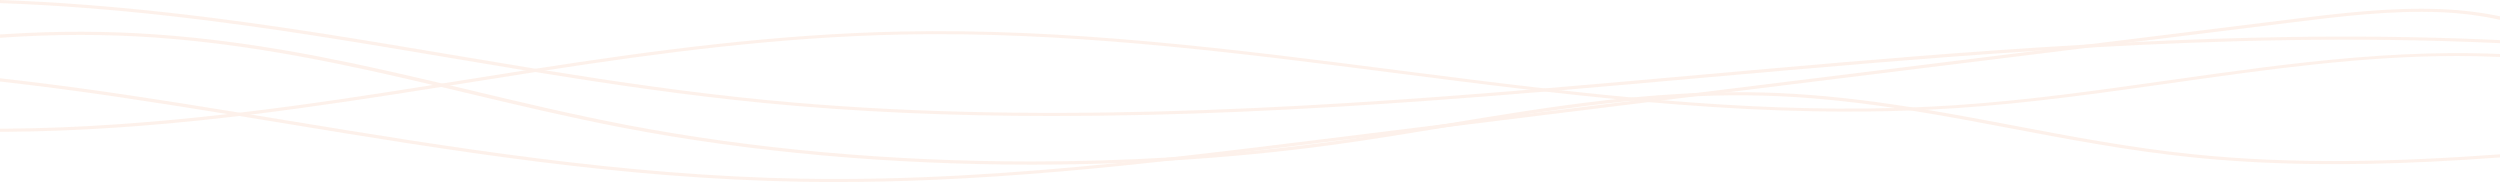 <?xml version="1.0" encoding="UTF-8"?><svg xmlns="http://www.w3.org/2000/svg" id="MAIN_INFO681b9527b7c15" data-name="MAIN INFO" viewBox="0 0 824 60" aria-hidden="true" width="824px" height="60px">
  <defs><linearGradient class="cerosgradient" data-cerosgradient="true" id="CerosGradient_id01d576ae9" gradientUnits="userSpaceOnUse" x1="50%" y1="100%" x2="50%" y2="0%"><stop offset="0%" stop-color="#d1d1d1"/><stop offset="100%" stop-color="#d1d1d1"/></linearGradient><linearGradient/>
    <style>
      .cls-1-681b9527b7c15{
        fill: #ec742e;
      }

      .cls-2-681b9527b7c15{
        opacity: .1;
      }
    </style>
  </defs>
  <g class="cls-2-681b9527b7c15">
    <path class="cls-1-681b9527b7c15" d="M824,17.74v1.04c-4.76-.22-9.51-.32-14.25-.32-31.18,0-62.02,4.37-94.24,8.94-22.92,3.25-46.62,6.61-70.38,8.21-3.27.22-6.56.41-9.86.57-1.8.09-3.6.16-5.41.23-10.17.38-20.59.47-31.49.28-14.61-.25-29.77-1.01-46.36-2.32-2.89-.23-5.78-.47-8.68-.72-1.68-.15-3.35-.3-5.03-.45-.08,0-.15-.01-.22-.02-1.82-.17-3.65-.34-5.47-.52-7.76-.76-15.52-1.59-23.26-2.47-1.77-.2-3.53-.4-5.29-.61-14.85-1.74-29.62-3.64-44.16-5.5-49.12-6.31-99.81-12.82-150.87-12.82-3.92,0-7.84.04-11.77.12-40.31.82-79.41,5.97-117.45,11.84-1.17.18-2.33.36-3.5.54-7.96,1.24-15.87,2.5-23.74,3.76l-2.28.36c-.62.1-1.24.2-1.86.3-1,.16-2,.32-3,.48-21.09,3.35-41.85,6.55-62.77,9.11-1.3.16-2.6.32-3.91.47-.42.05-.83.1-1.25.15-27.66,3.24-52.35,4.89-75.47,5.05-.68,0-1.37,0-2.05,0v-1.03c.67,0,1.34,0,2.01,0,24.66-.17,49.31-2.1,72.88-4.79,1.33-.15,2.65-.31,3.97-.46,22.63-2.68,44.22-6.03,63.79-9.14,1.01-.16,2-.32,3-.48,1.27-.2,2.52-.4,3.77-.6l2.28-.36c7.02-1.12,14.07-2.25,21.16-3.35,1.16-.18,2.32-.36,3.47-.54,39.04-6.06,79.22-11.46,120.81-12.3,13.34-.27,26.89-.09,41.41.54,12.93.57,26.33,1.49,40.98,2.82,27.18,2.46,54.58,5.98,81.08,9.39,16.15,2.07,32.44,4.17,48.84,6.04,1.78.2,3.57.4,5.35.6,7.74.86,15.5,1.66,23.29,2.38,1.74.16,3.49.32,5.23.47.25.02.5.04.75.07,1.46.13,2.93.25,4.39.37,25.14,2.08,50.45,3.21,75.79,2.54,1.98-.05,3.96-.12,5.95-.19,4.84-.18,9.69-.44,14.53-.76,23.55-1.58,47.15-4.93,69.98-8.17,20.25-2.87,41.2-5.84,61.82-7.53,11.12-.91,21.28-1.38,31.07-1.45,5.63-.04,11.07.06,16.38.29Z"/>
    <path class="cls-1-681b9527b7c15" d="M824,50.83v1.06c-7.53.55-15.05,1.03-22.52,1.39-14.31.7-27.32.95-39.79.77-14-.2-26.97-.94-39.63-2.25-20.37-2.11-39.98-5.83-58.94-9.42-10.9-2.07-21.97-4.16-33.24-5.96-1.86-.3-3.73-.59-5.6-.86-13.98-2.08-28.3-3.64-43.09-4.04-7.4-.2-14.75-.12-22.04.19-5.04.21-10.06.54-15.05.95-1.46.12-2.91.25-4.37.38-.54.05-1.09.1-1.63.15-10.63,1.02-21.15,2.41-31.56,3.96-9.62,1.43-19.16,3.01-28.6,4.57-.38.06-.76.13-1.14.19-12.22,2.02-24.84,4.09-37.36,5.81-17.28,2.36-35.03,4.08-53.02,5.16-6.04.36-12.11.66-18.2.88-9.39.34-18.82.51-28.24.51-46.24,0-92.51-4.08-134.56-12.15-17.47-3.35-34.6-7.43-51.16-11.37-2.93-.7-5.86-1.4-8.81-2.09-.93-.22-1.86-.44-2.79-.66-28.95-6.82-58.98-13.32-91.71-15.64-8.07-.57-16.26-.85-24.44-.85-8.86,0-17.73.32-26.5.95v-1.1c.77-.05,1.54-.1,2.31-.15,16.59-1.04,33.08-1,49.04.13,16.86,1.19,34.43,3.57,53.7,7.28,13.74,2.65,27.33,5.76,40.6,8.89.93.22,1.86.44,2.79.66,2.35.56,4.69,1.12,7.02,1.67,16.52,3.93,33.6,8,50.97,11.33,41.73,8,87.65,12.05,133.54,12.05,15.45,0,30.89-.46,46.17-1.38,9.83-.59,19.58-1.38,29.23-2.35,7.85-.79,15.62-1.72,23.3-2.76,2.01-.28,4.03-.56,6.05-.85,10.49-1.52,21.02-3.25,31.26-4.95.35-.06.69-.11,1.04-.17,16.72-2.76,34-5.62,51.28-7.61,1.45-.17,2.89-.33,4.3-.48,1.85-.2,3.68-.38,5.48-.55,5.67-.54,11.1-.94,16.42-1.23,1.43-.08,2.84-.15,4.24-.21,3.75-.16,7.43-.26,11.05-.29,3.89-.04,7.71,0,11.53.1,13.12.36,26.98,1.63,42.35,3.89,2.18.32,4.35.65,6.53,1,1.69.27,3.38.54,5.06.83,9.75,1.63,19.41,3.46,28.84,5.25,18.86,3.57,38.37,7.27,58.52,9.36,33.33,3.46,67.43,2.51,101.35.04Z"/>
    <path class="cls-1-681b9527b7c15" d="M824,5.36v1.18c-6.19-1.41-13.11-2.24-19.55-2.51-16.41-.68-33.24,1.41-48.08,3.24l-53.39,6.61-14.71,1.82-118.46,14.67-10.67,1.32-10.66,1.32-5.14.64-66.55,8.24-32.07,3.97-9.07,1.12c-6.56.81-13.34,1.65-20.28,2.49-9.41,1.14-19.12,2.29-28.96,3.38-11.75,1.3-23.7,2.52-35.58,3.56-15.4,1.34-29.52,2.28-43.14,2.87-11.17.48-21.78.72-32.16.72-3.85,0-7.66-.03-11.46-.1-14.3-.25-28.69-.96-44.01-2.17-13.63-1.08-27.68-2.54-42.96-4.46-28.34-3.57-56.67-8.22-84.06-12.72-4.72-.78-9.49-1.56-14.28-2.34-1.29-.21-2.58-.42-3.88-.63-12.14-1.97-24.44-3.92-36.64-5.72-13.1-1.93-25.86-3.6-38.25-4.99v-1.07c12.66,1.42,25.68,3.11,39.07,5.09,13.26,1.96,26.63,4.09,39.79,6.24,1.27.21,2.55.42,3.82.62,3.78.62,7.54,1.24,11.27,1.85,54.67,8.98,111.19,18.27,170.23,19.29,35.27.61,69.97-1.71,104.04-5.14,5.99-.6,11.97-1.24,17.92-1.9,16.43-1.83,32.7-3.84,48.82-5.84l41.03-5.08,30.54-3.78,31.79-3.94,1.41-.17,3.61-.45,15.43-1.91,112.4-13.92,16.66-2.06,67.86-8.4c15.06-1.86,32.13-3.98,49.01-3.28,6.73.28,13.42,1.1,19.31,2.36Z"/>
    <path class="cls-1-681b9527b7c15" d="M824,13.22v1.01c-24.89-1.16-48.59-1.33-69.58-1.01-22.09.34-44.16,1.23-66.15,2.48-5.71.32-11.41.67-17.11,1.04-37.15,2.41-73.99,5.69-110.12,8.91-15.16,1.35-30.74,2.74-46.23,4.06-1.82.15-3.64.31-5.46.46-1.59.13-3.18.27-4.77.4-23.23,1.92-43.78,3.41-62.81,4.56-22.72,1.37-43.46,2.26-63.41,2.73-10.8.25-21.31.38-31.56.38-33.95,0-65.07-1.4-94.42-4.24-25.94-2.51-51.3-6.25-76.07-10.27-1.15-.19-2.3-.37-3.46-.56-8.56-1.4-17.05-2.83-25.47-4.25-14.23-2.4-28.94-4.87-43.52-7.14C74.3,7.2,38.15,2.35,0,1.03V0c9.23.32,18.77.86,28.5,1.61,23,1.78,47.22,4.71,76.22,9.21,14.62,2.27,29.35,4.75,43.59,7.15,9.26,1.56,18.6,3.13,28.03,4.67,1.16.19,2.32.38,3.48.56,23.85,3.85,48.24,7.4,73.12,9.81,85.16,8.23,174.73,2.88,251.12-3.44.02,0,.03,0,.05,0,1.78-.15,3.57-.3,5.36-.45,17.08-1.43,34.33-2.97,51.07-4.47,31.53-2.81,64.13-5.72,96.37-7.99,10.66-.75,20.95-1.41,30.91-1.97,5.14-.29,10.19-.56,15.16-.8,18.09-.88,35.1-1.44,51.35-1.69,21.8-.34,43.31-.08,63.93.77,1.92.08,3.83.16,5.74.25Z"/>
  </g>
</svg>